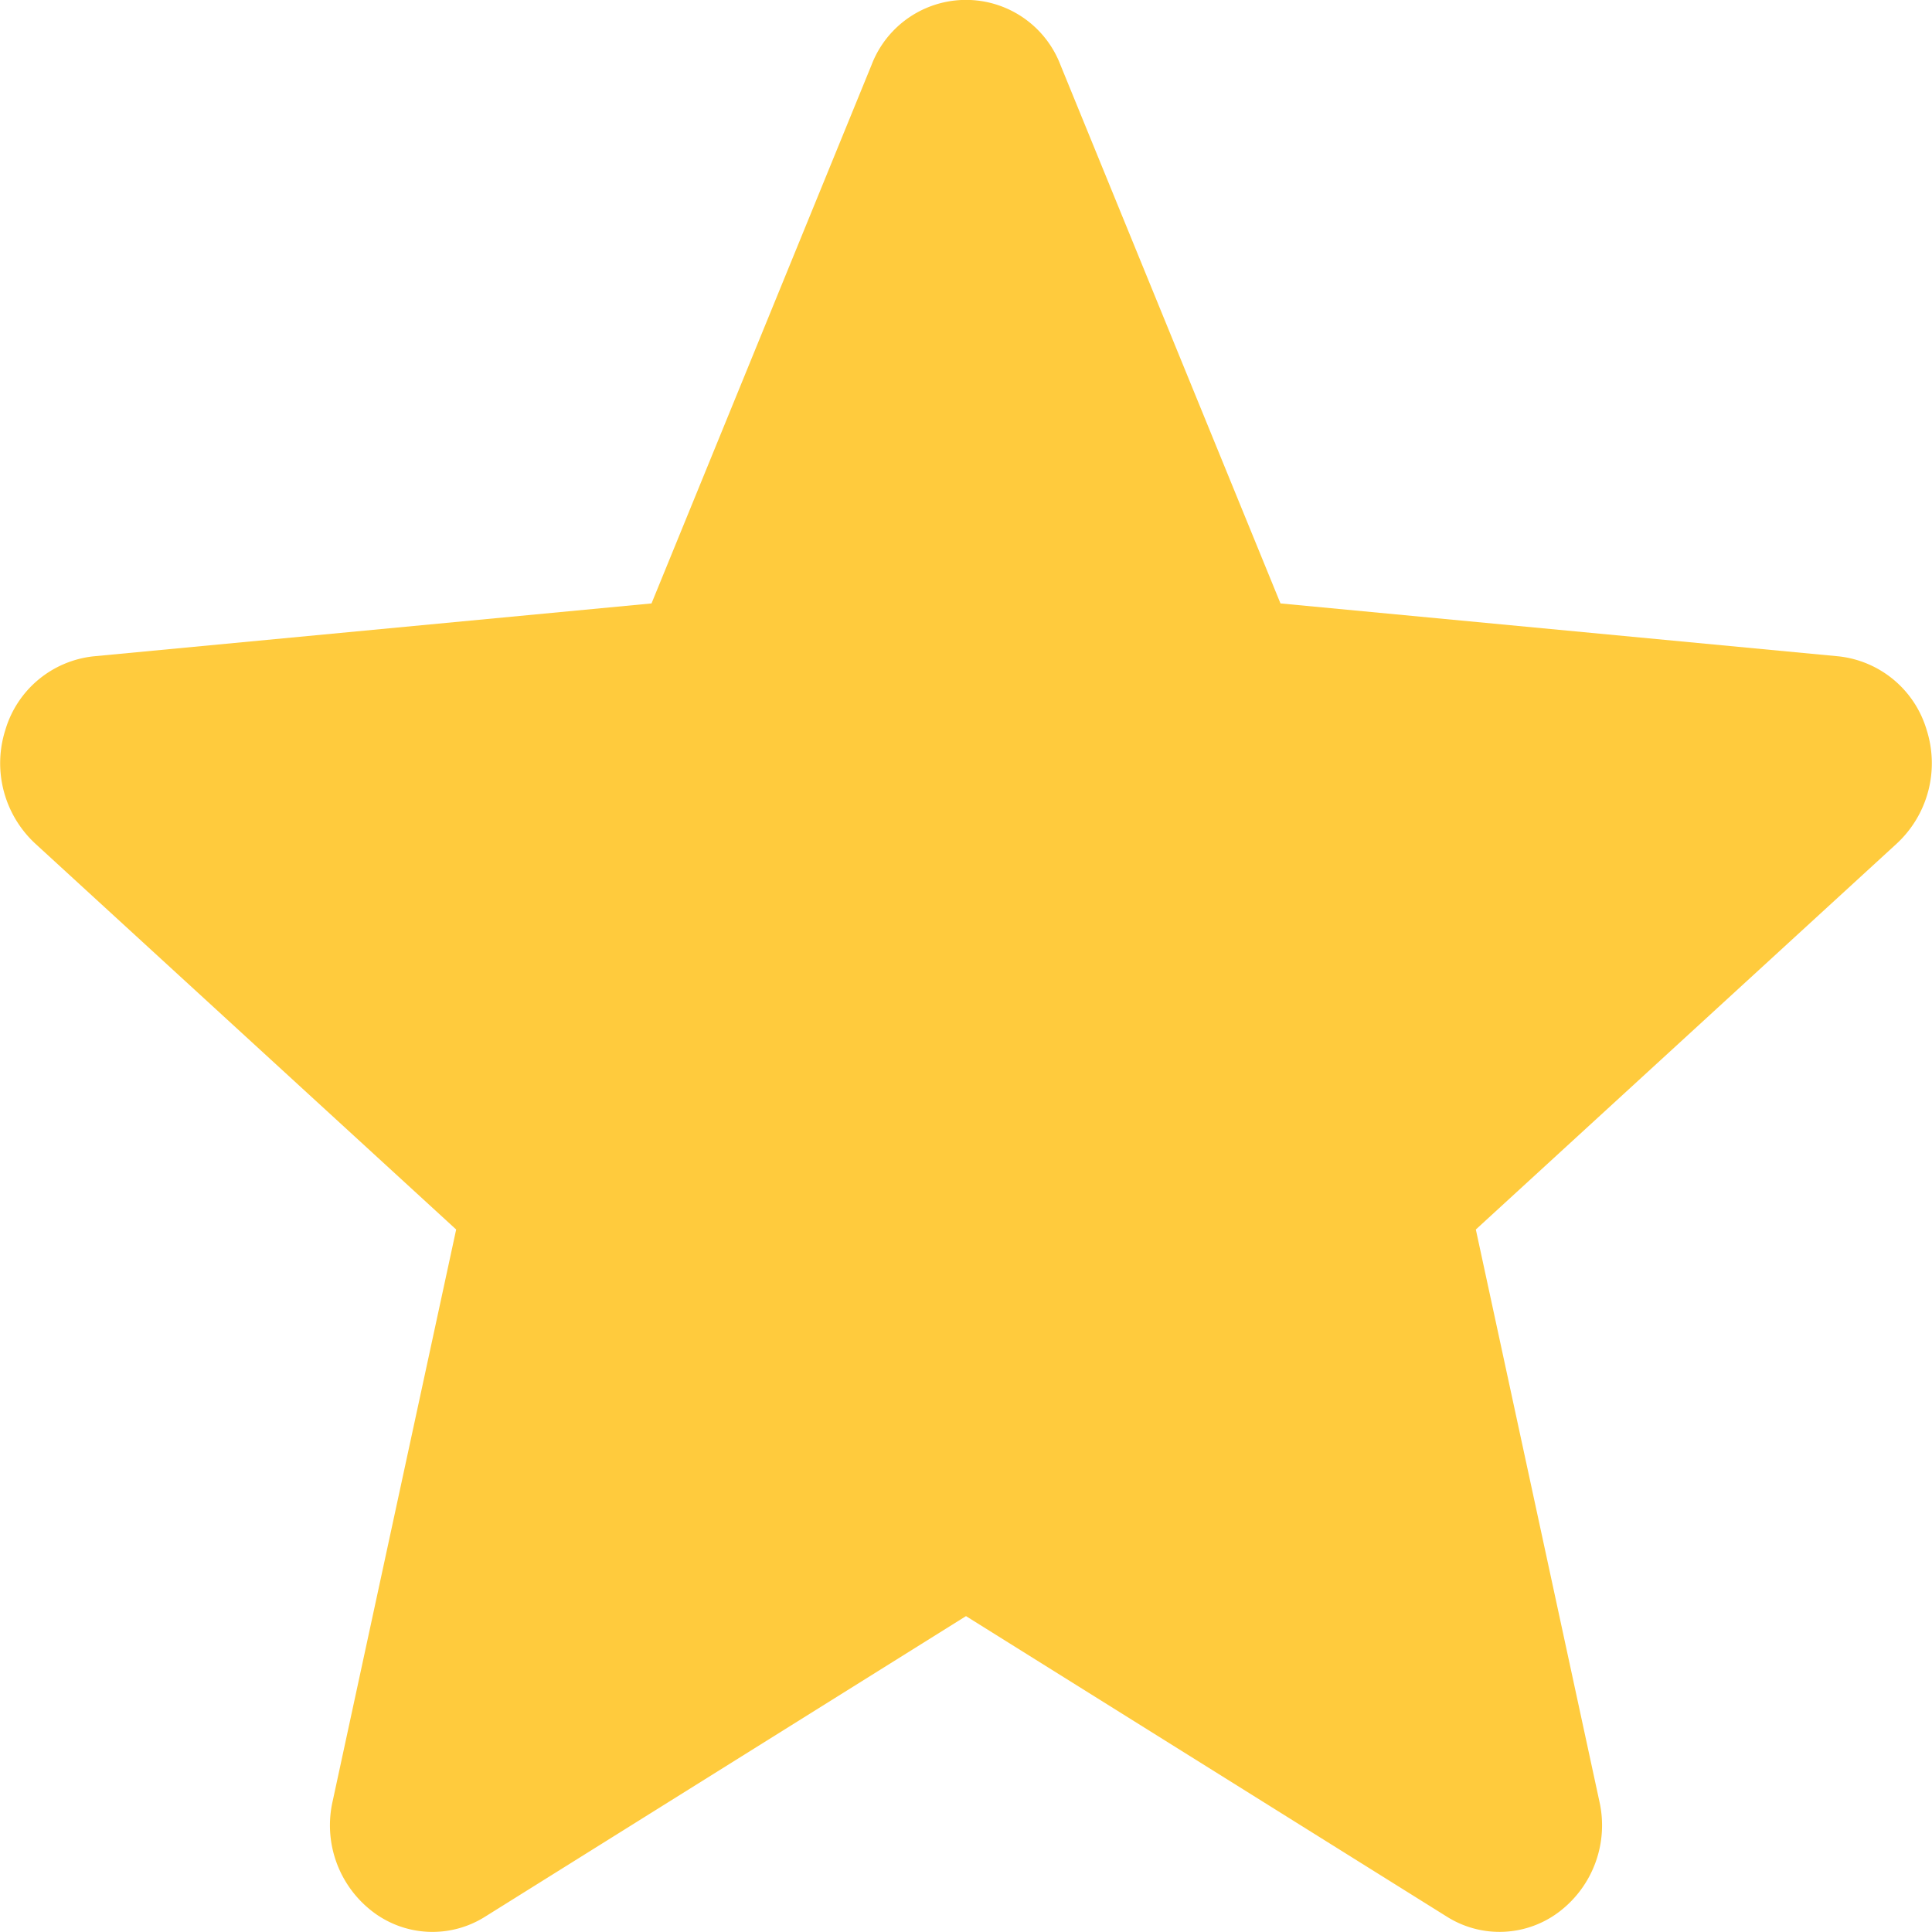 <?xml version="1.0" encoding="UTF-8"?> <svg xmlns="http://www.w3.org/2000/svg" width="18" height="18" viewBox="0 0 18 18"> <defs> <style> .cls-1 { fill: #ffcb3d; fill-rule: evenodd; } </style> </defs> <path id="_1" data-name="1" class="cls-1" d="M1167.95,269.8a0.964,0.964,0,0,0-.82-0.685l-5.2-.493-2.05-5.017a0.942,0.942,0,0,0-1.76,0l-2.05,5.017-5.2.493a0.964,0.964,0,0,0-.82.685,1.021,1.021,0,0,0,.28,1.061l3.92,3.594-1.15,5.323a1.012,1.012,0,0,0,.37,1.031,0.918,0.918,0,0,0,1.05.048l4.48-2.8,4.48,2.8a0.919,0.919,0,0,0,1.05-.048,1.012,1.012,0,0,0,.37-1.031l-1.15-5.323,3.92-3.594A1.021,1.021,0,0,0,1167.95,269.8Z" transform="translate(-1150 -263)"></path> </svg> 